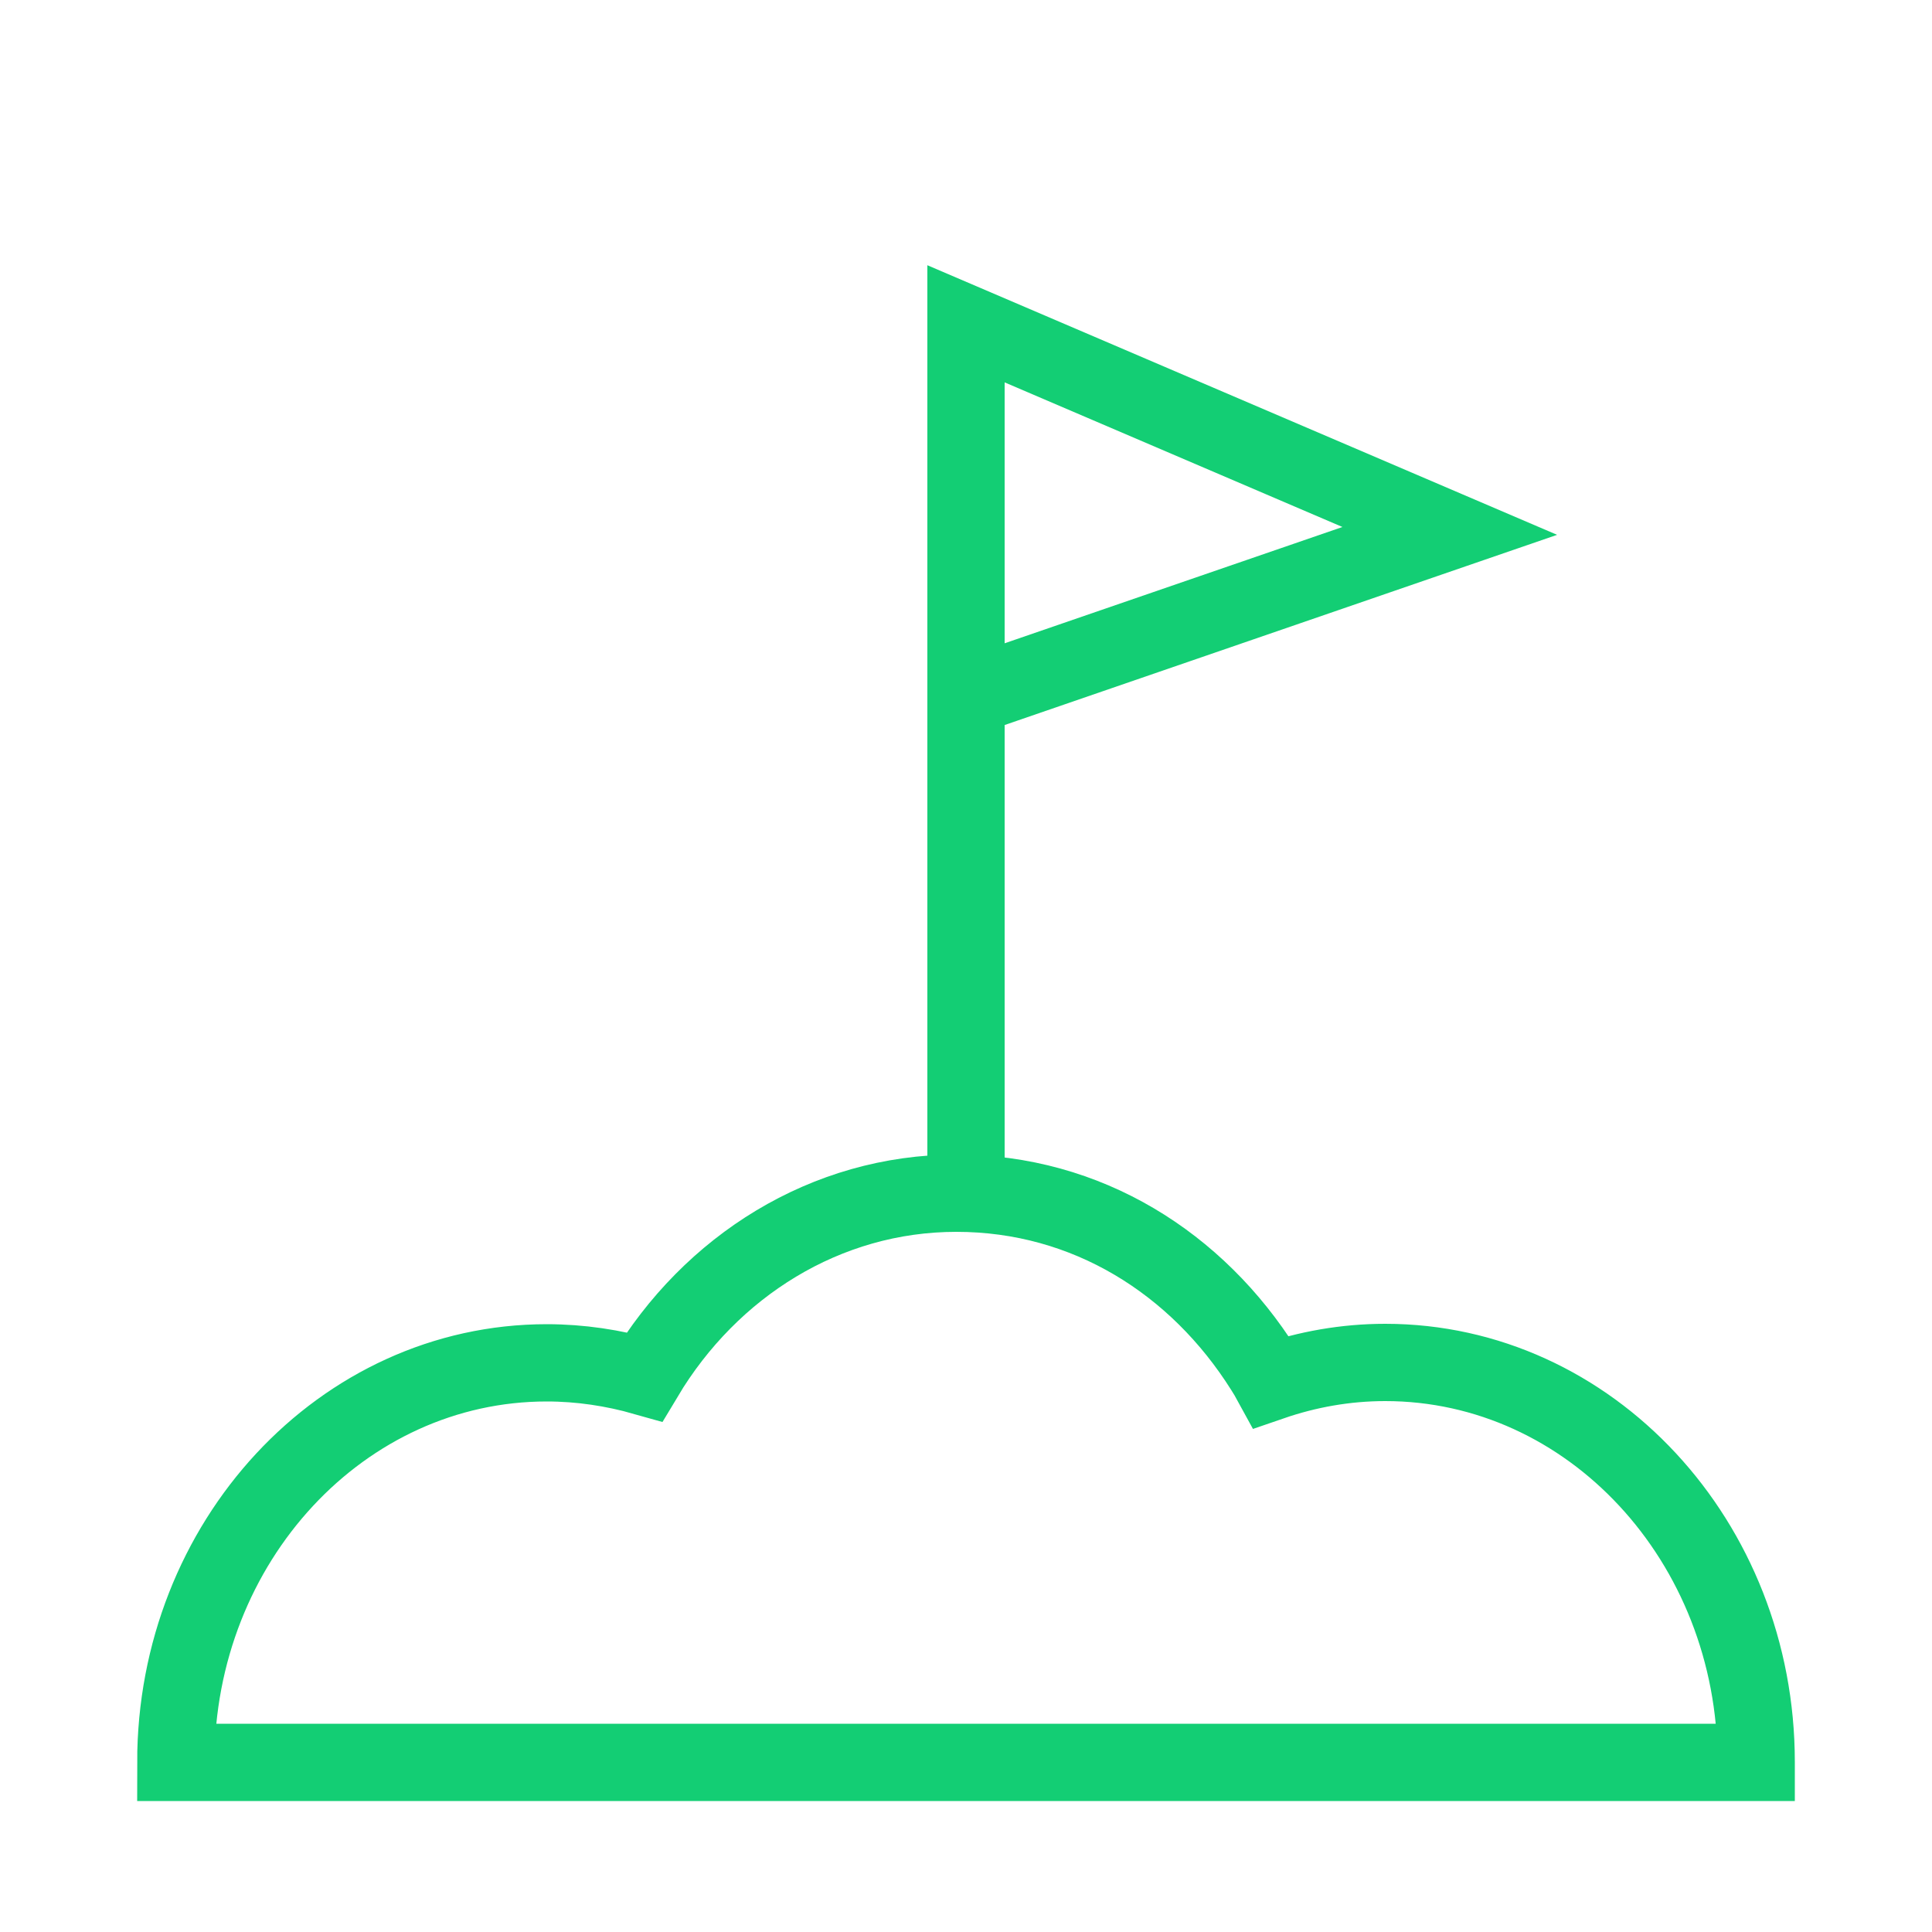 <?xml version="1.0" encoding="UTF-8"?>
<svg id="Layer_1" xmlns="http://www.w3.org/2000/svg" viewBox="0 0 50 50">
  <defs>
    <style>
      .cls-1 {
        fill: none;
        stroke: #13ce74;
        stroke-miterlimit: 10;
        stroke-width: 2px;
      }
    </style>
  </defs>
  <path class="cls-1" d="M45.45,45.61H4.55c0-5.71,4.3-10.34,9.6-10.34.87,0,1.72.13,2.53.36,1.71-2.86,4.69-4.75,8.07-4.75s6.23,1.81,7.96,4.56c.07.11.13.21.19.32.93-.32,1.92-.5,2.95-.5,5.3,0,9.6,4.63,9.6,10.34Z"/>
  <polyline class="cls-1" points="25 18.05 37.52 13.74 25 8.38 25 30.88"/>
</svg>
